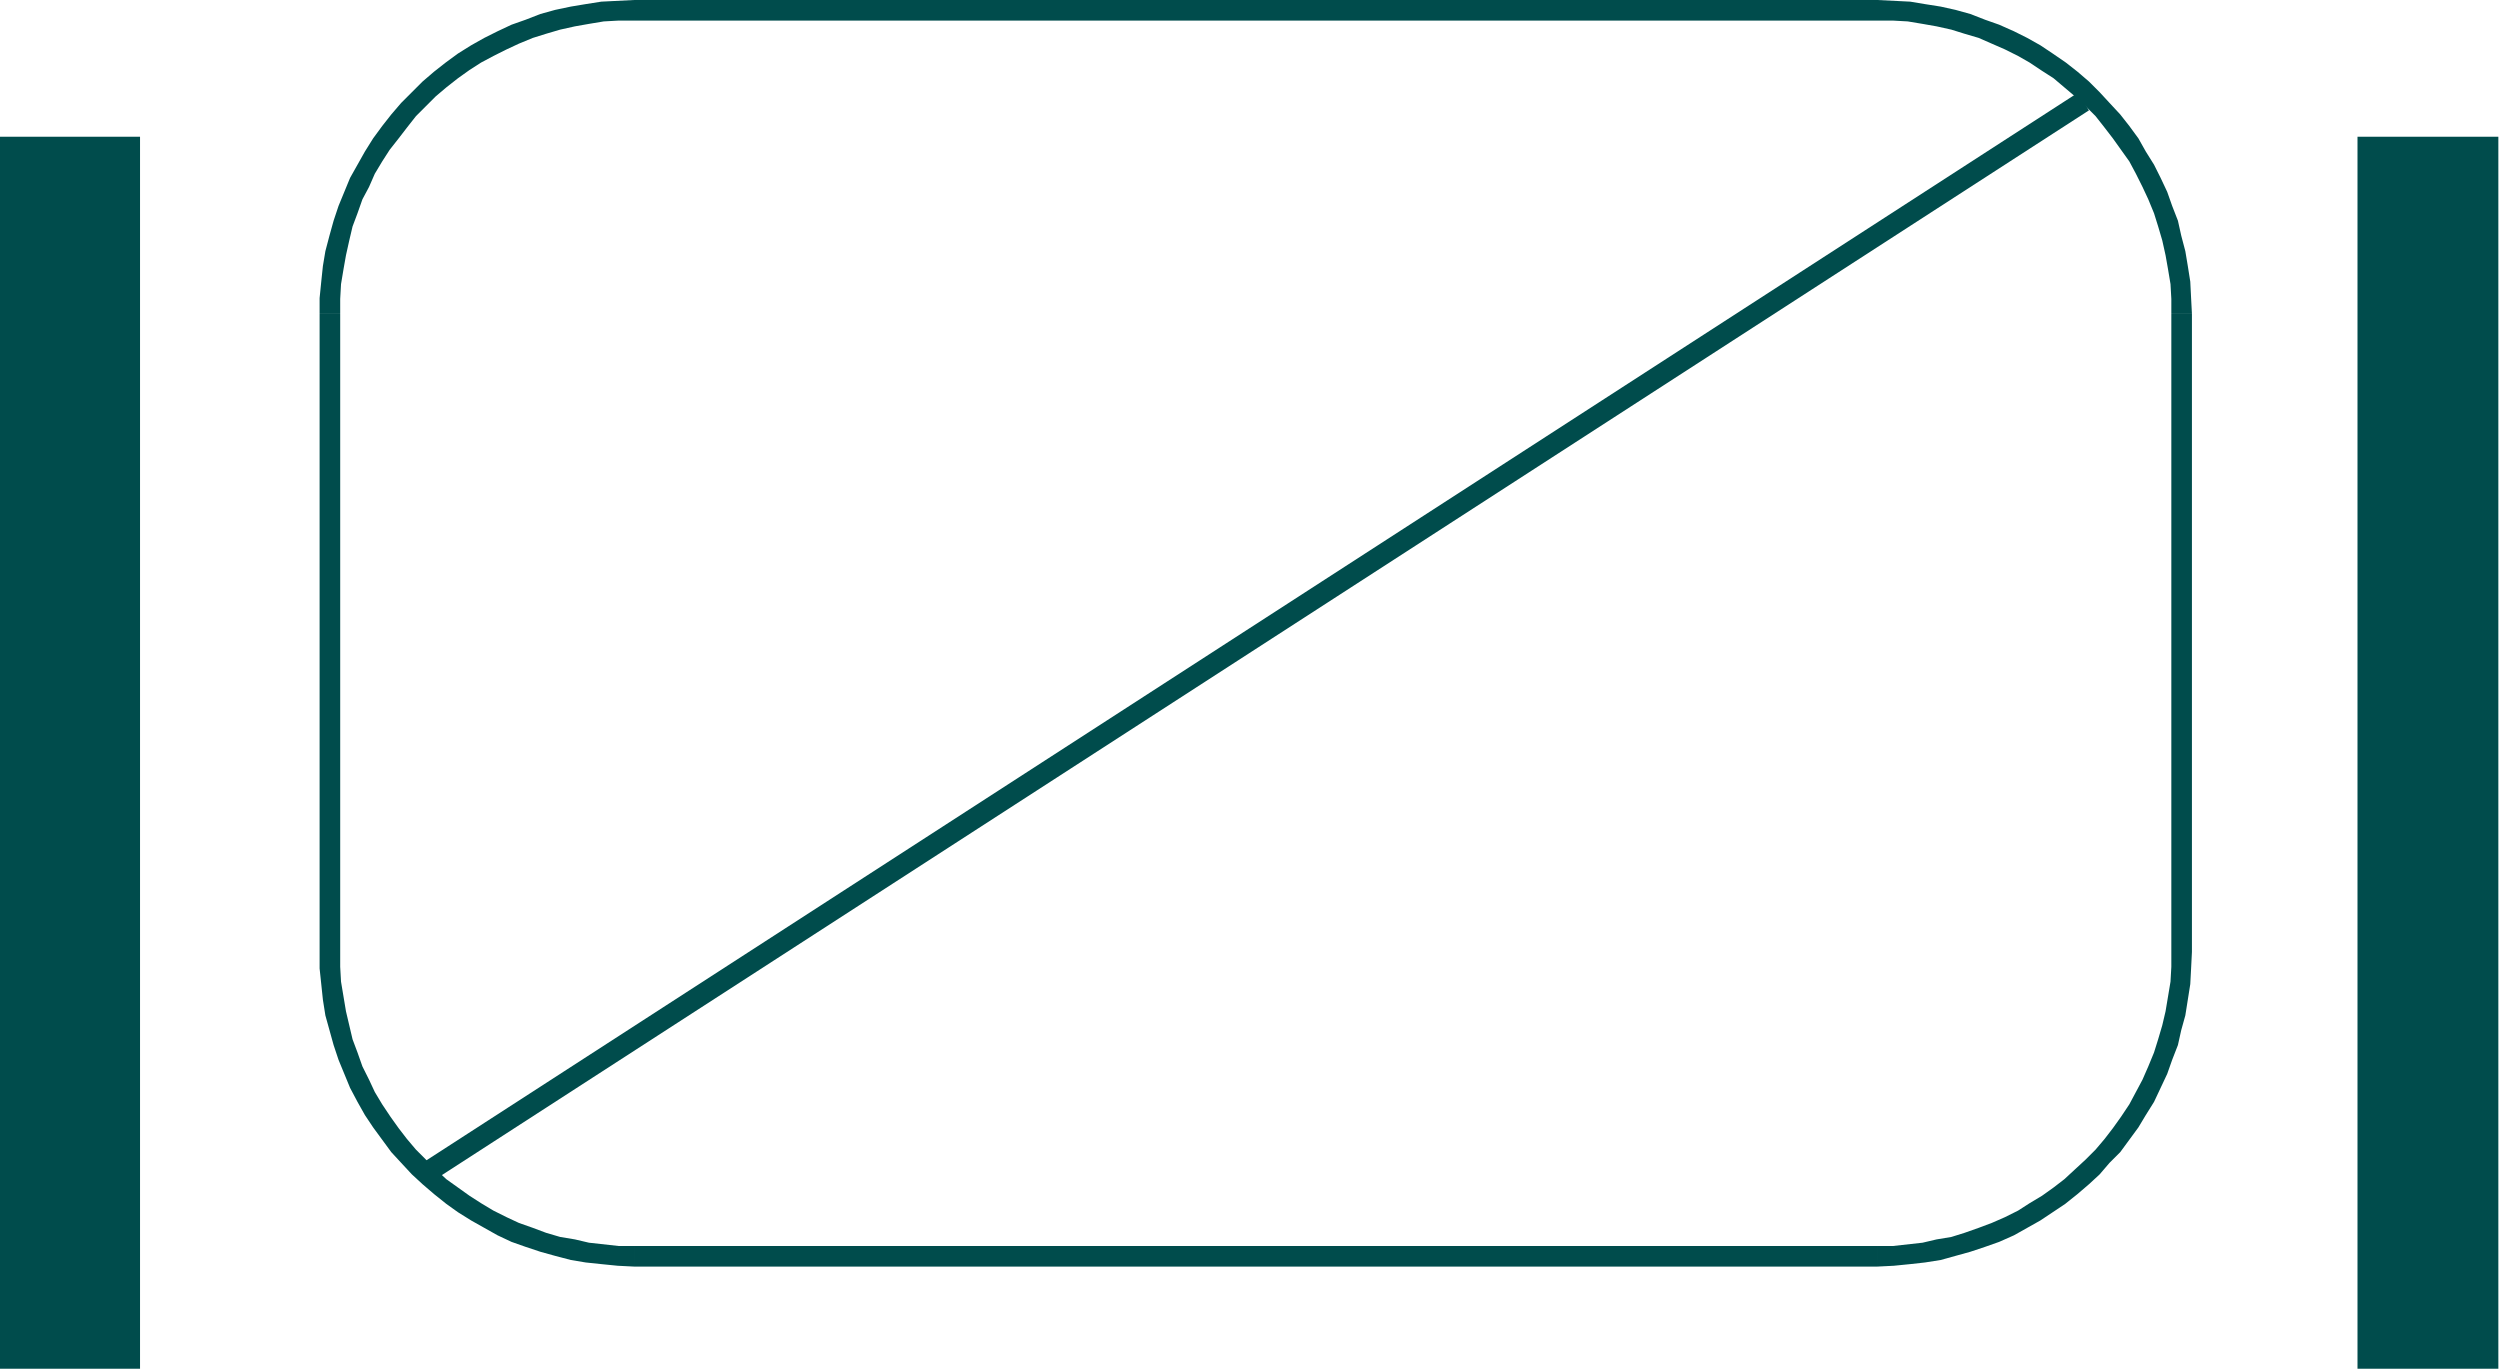 <svg xmlns="http://www.w3.org/2000/svg" fill-rule="evenodd" height="268.515" preserveAspectRatio="none" stroke-linecap="round" viewBox="0 0 3035 1662" width="490.455"><style>.brush1{fill:#004c4c}.pen1{stroke:none}</style><path class="pen1 brush1" d="M170 1662V166H-1v1496h171zm2466-506v18l-1 18-3 18-3 18-4 17-5 17-5 16-7 17-7 16-8 15-8 15-10 15-10 14-10 13-11 13-12 12-13 12-13 12-13 10-14 10-15 9-14 9-16 8-16 7-16 6-17 6-16 5-18 3-17 4-18 2-18 2h-19v25l20-1 20-2 18-2 19-3 18-5 18-5 18-6 17-6 18-8 16-9 16-9 15-10 15-10 15-12 14-12 13-12 12-14 13-13 11-15 11-15 9-15 10-16 8-17 8-17 6-17 7-18 4-18 5-18 3-19 3-19 1-19 1-20h-25zm0-775v775h25V381h-25zM2279 25h19l18 1 18 3 17 3 18 4 16 5 17 5 16 7 16 7 16 8 14 8 15 10 14 9 13 11 13 11 13 12 12 12 11 14 10 13 10 14 10 14 8 15 8 16 7 15 7 17 5 16 5 17 4 18 3 17 3 18 1 18v18h25l-1-19-1-20-3-19-3-18-5-19-4-18-7-18-6-17-8-17-8-16-10-16-9-16-11-15-11-14-13-14-12-13-13-13-14-12-14-11-16-11-15-10-16-9-16-8-18-8-17-6-18-7-18-5-18-4-19-3-18-3-20-1-20-1v25zM770 25h1509V0H770v25zM413 381v-18l1-18 3-18 3-17 4-18 4-17 6-16 6-17 8-15 7-16 9-15 9-14 11-14 10-13 11-14 12-12 12-12 13-11 14-11 14-10 14-9 15-8 16-8 15-7 17-7 16-5 17-5 18-4 17-3 18-3 18-1h19V0l-20 1-20 1-19 3-18 3-19 4-18 5-18 7-17 6-17 8-16 8-16 9-16 10-15 11-14 11-14 12-13 13-13 13-12 14-11 14-11 15-10 16-9 16-9 16-7 17-7 17-6 18-5 18-5 19-3 18-2 19-2 20v19h25zm0 775V381h-25v775h25zm357 357h-19l-18-2-18-2-17-4-18-3-17-5-16-6-17-6-15-7-16-8-15-9-14-9-14-10-14-10-13-12-12-12-12-12-11-13-10-13-10-14-10-15-9-15-7-15-8-16-6-17-6-16-4-17-4-17-3-18-3-18-1-18v-18h-25v20l2 19 2 19 3 19 5 18 5 18 6 18 7 17 7 17 9 17 9 16 10 15 11 15 11 15 12 13 13 14 13 12 14 12 15 12 14 10 16 10 16 9 16 9 17 8 17 6 18 6 18 5 19 5 18 3 19 2 20 2 20 1v-25zm1509 0H770v25h1509v-25z"/><path class="pen1 brush1" d="m2529 123-7-10L513 1412l14 21L2536 134l-7-11zm504 1539V166h-171v1496h171z"/></svg>
